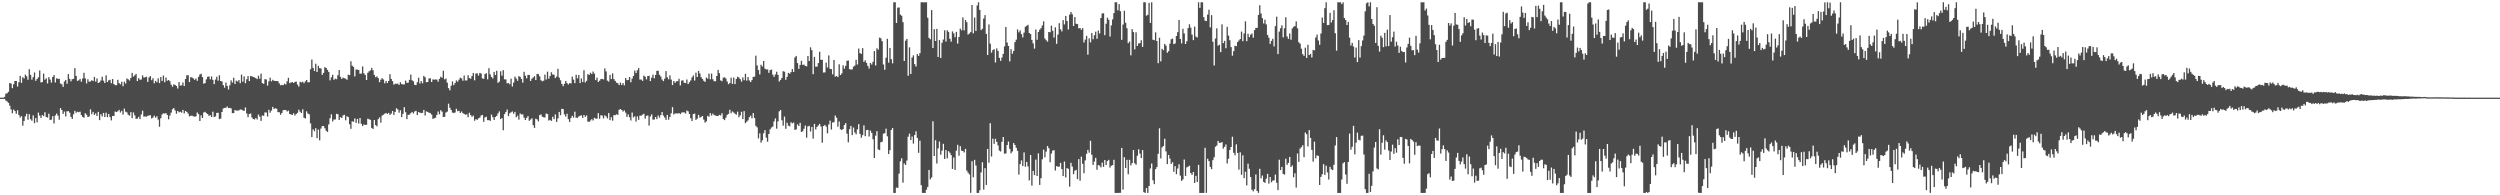 <?xml version="1.0" encoding="UTF-8"?>
<svg xmlns="http://www.w3.org/2000/svg" width="1920" height="150">
  <path d="M0 74.997h1v1.000H0zM1 74.997h1v1.000H1zM2 74.997h1v1.000H2zM3 74.376h1v1.518H3zM4 71.922h1v5.269H4zM5 71.622h1v6.334H5zM6 70.489h1v8.494H6zM7 63.758h1v17.390H7zM8 64.222h1v19.778H8zM9 67.674h1v19.317H9zM10 64.735h1v19.419H10zM11 62.202h1v23.074H11zM12 62.208h1v25.214H12zM13 66.476h1v18.193H13zM14 63.178h1v25.113H14zM15 58.284h1v32.036H15zM16 63.588h1v25.596H16zM17 59.314h1v37.193H17zM18 60.258h1v32.629H18zM19 57.279h1v32.043H19zM20 58.593h1v28.749H20zM21 61.246h1v30.694H21zM22 53.121h1v34.555H22zM23 57.519h1v34.033H23zM24 61.209h1v31.524H24zM25 59.244h1v29.391H25zM26 55.665h1v38.879H26zM27 62.055h1v28.600H27zM28 60.658h1v33.299H28zM29 59.323h1v27.141H29zM30 54.137h1v34.631H30zM31 63.343h1v27.214H31zM32 62.972h1v25.323H32zM33 56.545h1v32.635H33zM34 61.164h1v25.033H34zM35 60.128h1v29.768H35zM36 64.033h1v26.245H36zM37 59.224h1v28.099H37zM38 61.064h1v31.104H38zM39 63.418h1v28.460H39zM40 59.124h1v30.071H40zM41 57.635h1v37.172H41zM42 63.323h1v25.363H42zM43 60.139h1v27.077H43zM44 60.546h1v28.260H44zM45 60.536h1v31.415H45zM46 64.169h1v18.860H46zM47 64.734h1v19.745H47zM48 66.701h1v20.773H48zM49 62.552h1v23.092H49zM50 61.448h1v27.930H50zM51 64.339h1v21.146H51zM52 56.892h1v28.453H52zM53 60.543h1v25.984H53zM54 62.462h1v27.277H54zM55 60.801h1v30.522H55zM56 60.528h1v27.171H56zM57 52.350h1v32.761H57zM58 58.308h1v28.297H58zM59 62.089h1v23.747H59zM60 61.680h1v24.495H60zM61 60.600h1v25.154H61zM62 62.760h1v25.645H62zM63 60.281h1v29.528H63zM64 55.930h1v34.465H64zM65 60.135h1v26.817H65zM66 64.070h1v23.970H66zM67 60.870h1v28.969H67zM68 62.747h1v26.714H68zM69 62.532h1v21.455H69zM70 61.616h1v26.077H70zM71 62.234h1v23.681H71zM72 59.107h1v29.155H72zM73 62.664h1v24.400H73zM74 60.271h1v28.820H74zM75 63.760h1v22.137H75zM76 63.158h1v29.122H76zM77 61.773h1v25.945H77zM78 58.954h1v30.455H78zM79 61.933h1v24.776H79zM80 63.728h1v26.152H80zM81 57.844h1v28.698H81zM82 63.043h1v26.921H82zM83 61.694h1v25.841H83zM84 61.262h1v28.674H84zM85 63.956h1v28.531H85zM86 60.722h1v28.320H86zM87 64.588h1v24.520H87zM88 65.389h1v20.273H88zM89 65.416h1v20.637H89zM90 61.307h1v24.122H90zM91 63.850h1v20.552H91zM92 64.786h1v21.647H92zM93 62.765h1v22.339H93zM94 66.190h1v21.832H94zM95 62.765h1v20.626H95zM96 64.179h1v21.561H96zM97 60.257h1v26.115H97zM98 61.000h1v27.141H98zM99 61.852h1v26.994H99zM100 59.906h1v26.224H100zM101 55.958h1v34.838H101zM102 58.821h1v27.570H102zM103 57.832h1v30.818H103zM104 56.795h1v34.479H104zM105 62.267h1v28.794H105zM106 60.008h1v29.766H106zM107 61.244h1v30.236H107zM108 61.087h1v26.842H108zM109 57.912h1v27.104H109zM110 59.578h1v29.958H110zM111 59.328h1v30.078H111zM112 58.928h1v30.664H112zM113 62.849h1v26.104H113zM114 59.502h1v29.100H114zM115 58.423h1v30.097H115zM116 61.604h1v29.388H116zM117 60.077h1v30.178H117zM118 63.960h1v24.898H118zM119 62.096h1v28.262H119zM120 63.202h1v26.099H120zM121 60.178h1v31.688H121zM122 63.794h1v33.547H122zM123 59.168h1v31.646H123zM124 62.166h1v25.723H124zM125 58.009h1v29.019H125zM126 63.204h1v24.040H126zM127 59.545h1v27.355H127zM128 61.989h1v26.354H128zM129 61.463h1v30.192H129zM130 62.413h1v26.328H130zM131 65.062h1v21.404H131zM132 66.631h1v17.233H132zM133 64.754h1v18.216H133zM134 65.221h1v19.604H134zM135 65.981h1v21.389H135zM136 68.005h1v17.266H136zM137 63.014h1v23.250H137zM138 65.730h1v20.099H138zM139 65.515h1v20.991H139zM140 63.311h1v21.107H140zM141 66.120h1v20.987H141zM142 60.681h1v24.589H142zM143 57.780h1v28.189H143zM144 57.776h1v29.466H144zM145 63.020h1v26.340H145zM146 59.259h1v29.697H146zM147 59.544h1v29.284H147zM148 60.252h1v29.071H148zM149 61.312h1v28.289H149zM150 60.239h1v29.159H150zM151 62.054h1v24.336H151zM152 59.038h1v28.609H152zM153 57.207h1v35.698H153zM154 56.638h1v32.013H154zM155 59.183h1v31.418H155zM156 64.246h1v22.111H156zM157 63.803h1v22.039H157zM158 60.902h1v25.969H158zM159 58.980h1v28.598H159zM160 58.712h1v30.258H160zM161 60.903h1v27.515H161zM162 58.744h1v31.091H162zM163 61.360h1v24.423H163zM164 64.596h1v25.335H164zM165 61.105h1v28.281H165zM166 58.908h1v27.810H166zM167 61.934h1v24.650H167zM168 57.814h1v33.674H168zM169 62.214h1v28.864H169zM170 62.586h1v23.431H170zM171 65.388h1v17.928H171zM172 67.329h1v15.588H172zM173 63.375h1v19.439H173zM174 65.925h1v15.848H174zM175 68.705h1v14.322H175zM176 65.471h1v17.355H176zM177 61.725h1v21.592H177zM178 63.368h1v23.593H178zM179 59.724h1v27.042H179zM180 64.489h1v19.968H180zM181 61.948h1v23.051H181zM182 62.642h1v22.320H182zM183 61.466h1v23.299H183zM184 63.915h1v20.231H184zM185 57.284h1v26.881H185zM186 62.733h1v22.058H186zM187 58.654h1v26.522H187zM188 63.898h1v18.638H188zM189 60.877h1v26.342H189zM190 58.419h1v31.663H190zM191 62.276h1v25.266H191zM192 58.426h1v28.698H192zM193 58.622h1v31.593H193zM194 59.064h1v32.340H194zM195 59.475h1v32.330H195zM196 60.006h1v30.557H196zM197 60.783h1v30.986H197zM198 58.165h1v29.789H198zM199 60.468h1v29.138H199zM200 56.583h1v36.234H200zM201 63.867h1v24.835H201zM202 64.363h1v24.604H202zM203 60.763h1v25.577H203zM204 61.014h1v25.438H204zM205 65.733h1v23.751H205zM206 62.432h1v21.879H206zM207 59.657h1v26.884H207zM208 62.508h1v22.416H208zM209 61.279h1v20.839H209zM210 62.043h1v21.622H210zM211 62.223h1v20.935H211zM212 62.208h1v21.295H212zM213 62.416h1v23.718H213zM214 64.052h1v22.145H214zM215 65.500h1v22.679H215zM216 65.198h1v21.524H216zM217 65.419h1v19.268H217zM218 64.250h1v20.186H218zM219 64.863h1v19.623H219zM220 62.460h1v23.175H220zM221 59.768h1v25.227H221zM222 63.902h1v23.671H222zM223 63.315h1v24.520H223zM224 63.043h1v25.229H224zM225 63.721h1v23.253H225zM226 62.906h1v25.833H226zM227 62.652h1v24.962H227zM228 64.994h1v21.631H228zM229 66.499h1v17.794H229zM230 62.801h1v23.016H230zM231 63.262h1v23.538H231zM232 62.697h1v21.252H232zM233 63.890h1v26.506H233zM234 62.510h1v28.530H234zM235 61.387h1v24.097H235zM236 63.254h1v23.989H236zM237 63.105h1v24.698H237zM238 53.186h1v41.597H238zM239 45.731h1v59.516H239zM240 52.108h1v47.294H240zM241 54.550h1v46.285H241zM242 48.961h1v49.427H242zM243 55.314h1v50.785H243zM244 50.544h1v48.980H244zM245 52.350h1v55.428H245zM246 52.589h1v46.165H246zM247 57.518h1v39.366H247zM248 55.952h1v40.854H248zM249 51.534h1v46.987H249zM250 52.239h1v48.177H250zM251 53.659h1v47.686H251zM252 55.241h1v40.296H252zM253 61.719h1v29.099H253zM254 59.384h1v28.407H254zM255 57.472h1v35.817H255zM256 61.286h1v30.514H256zM257 60.440h1v31.334H257zM258 60.806h1v26.615H258zM259 57.741h1v30.031H259zM260 53.833h1v38.254H260zM261 59.084h1v30.902H261zM262 60.626h1v29.990H262zM263 59.596h1v29.010H263zM264 60.120h1v28.029H264zM265 60.367h1v32.054H265zM266 61.279h1v28.009H266zM267 57.364h1v32.597H267zM268 57.696h1v37.722H268zM269 47.040h1v51.896H269zM270 50.426h1v42.759H270zM271 51.377h1v42.121H271zM272 58.680h1v32.320H272zM273 53.350h1v41.017H273zM274 53.447h1v37.919H274zM275 53.772h1v41.108H275zM276 56.625h1v33.976H276zM277 56.536h1v38.531H277zM278 51.064h1v45.749H278zM279 56.302h1v39.286H279zM280 57.531h1v38.408H280zM281 61.459h1v34.393H281zM282 55.910h1v35.204H282zM283 54.798h1v36.845H283zM284 54.046h1v37.967H284zM285 52.109h1v46.143H285zM286 53.928h1v45.147H286zM287 57.477h1v34.715H287zM288 59.275h1v36.757H288zM289 58.681h1v38.350H289zM290 59.996h1v31.548H290zM291 63.136h1v27.040H291zM292 61.188h1v33.037H292zM293 60.045h1v28.748H293zM294 61.052h1v27.051H294zM295 64.022h1v23.337H295zM296 62.169h1v24.540H296zM297 63.815h1v23.691H297zM298 62.132h1v24.566H298zM299 56.937h1v31.300H299zM300 60.615h1v26.623H300zM301 62.329h1v22.899H301zM302 64.994h1v23.263H302zM303 64.241h1v21.716H303zM304 64.395h1v18.746H304zM305 64.138h1v19.954H305zM306 65.206h1v21.379H306zM307 63.165h1v21.509H307zM308 64.583h1v25.384H308zM309 64.808h1v22.580H309zM310 64.801h1v17.550H310zM311 61.889h1v24.317H311zM312 63.645h1v27.848H312zM313 63.482h1v24.775H313zM314 61.342h1v26.652H314zM315 57.315h1v29.616H315zM316 61.641h1v24.308H316zM317 62.442h1v24.772H317zM318 65.102h1v20.512H318zM319 65.345h1v19.729H319zM320 63.139h1v25.242H320zM321 59.668h1v26.357H321zM322 64.160h1v22.395H322zM323 62.250h1v24.611H323zM324 63.953h1v22.653H324zM325 58.303h1v26.150H325zM326 59.322h1v29.399H326zM327 63.127h1v22.424H327zM328 62.976h1v22.995H328zM329 60.217h1v26.360H329zM330 60.137h1v26.750H330zM331 62.957h1v25.048H331zM332 60.991h1v30.340H332zM333 61.188h1v29.572H333zM334 60.967h1v29.395H334zM335 61.128h1v27.109H335zM336 62.725h1v22.896H336zM337 60.579h1v27.155H337zM338 58.946h1v25.680H338zM339 59.698h1v26.056H339zM340 54.345h1v35.511H340zM341 60.975h1v28.772H341zM342 60.325h1v26.077H342zM343 63.433h1v22.337H343zM344 67.670h1v11.938H344zM345 69.388h1v13.372H345zM346 65.791h1v18.652H346zM347 62.493h1v23.930H347zM348 65.405h1v21.434H348zM349 63.794h1v22.556H349zM350 61.787h1v21.748H350zM351 62.749h1v22.633H351zM352 61.168h1v23.902H352zM353 59.667h1v27.119H353zM354 60.216h1v25.429H354zM355 61.988h1v24.970H355zM356 57.999h1v29.501H356zM357 61.859h1v26.237H357zM358 61.758h1v25.979H358zM359 57.815h1v32.186H359zM360 59.938h1v26.637H360zM361 60.462h1v27.887H361zM362 58.438h1v31.284H362zM363 56.056h1v32.731H363zM364 61.677h1v31.067H364zM365 56.524h1v34.976H365zM366 56.282h1v35.794H366zM367 58.073h1v32.870H367zM368 56.024h1v34.276H368zM369 56.467h1v32.245H369zM370 60.213h1v28.052H370zM371 60.532h1v33.007H371zM372 56.926h1v33.235H372zM373 56.270h1v33.377H373zM374 60.922h1v31.366H374zM375 52.382h1v39.870H375zM376 57.107h1v35.700H376zM377 59.160h1v28.872H377zM378 60.282h1v29.683H378zM379 55.211h1v36.902H379zM380 57.661h1v32.189H380zM381 54.334h1v34.650H381zM382 63.620h1v23.489H382zM383 62.693h1v22.855H383zM384 54.748h1v36.679H384zM385 58.100h1v32.564H385zM386 53.843h1v46.191H386zM387 60.908h1v26.760H387zM388 60.978h1v25.112H388zM389 63.986h1v20.153H389zM390 63.771h1v25.444H390zM391 64.712h1v22.324H391zM392 60.412h1v25.802H392zM393 66.434h1v19.155H393zM394 63.421h1v23.965H394zM395 58.835h1v27.076H395zM396 60.348h1v29.712H396zM397 62.033h1v26.799H397zM398 58.468h1v33.421H398zM399 59.055h1v28.067H399zM400 60.604h1v27.306H400zM401 63.453h1v24.393H401zM402 55.167h1v35.225H402zM403 58.140h1v34.090H403zM404 60.172h1v30.358H404zM405 57.476h1v31.661H405zM406 57.546h1v35.227H406zM407 62.145h1v29.713H407zM408 60.427h1v30.409H408zM409 59.515h1v36.623H409zM410 58.510h1v39.735H410zM411 61.516h1v29.668H411zM412 56.742h1v34.962H412zM413 56.957h1v36.265H413zM414 58.674h1v29.734H414zM415 61.655h1v26.201H415zM416 62.417h1v27.214H416zM417 61.959h1v28.086H417zM418 57.300h1v32.982H418zM419 61.061h1v26.156H419zM420 55.046h1v32.569H420zM421 60.485h1v32.090H421zM422 58.382h1v33.694H422zM423 55.521h1v37.336H423zM424 57.196h1v32.519H424zM425 57.405h1v34.065H425zM426 59.958h1v27.885H426zM427 58.754h1v34.895H427zM428 52.860h1v38.071H428zM429 59.616h1v26.356H429zM430 61.679h1v26.819H430zM431 64.427h1v19.130H431zM432 66.211h1v17.581H432zM433 64.403h1v23.447H433zM434 62.171h1v27.384H434zM435 63.853h1v23.502H435zM436 64.851h1v26.706H436zM437 63.775h1v29.856H437zM438 64.116h1v26.584H438zM439 58.897h1v30.050H439zM440 61.160h1v29.148H440zM441 63.870h1v21.894H441zM442 57.378h1v33.055H442zM443 60.218h1v30.241H443zM444 57.577h1v31.876H444zM445 63.797h1v25.080H445zM446 60.276h1v28.334H446zM447 63.023h1v27.544H447zM448 53.935h1v34.362H448zM449 63.331h1v26.411H449zM450 62.038h1v26.599H450zM451 56.896h1v36.449H451zM452 57.606h1v36.026H452zM453 55.843h1v36.725H453zM454 56.872h1v34.607H454zM455 54.924h1v37.605H455zM456 56.540h1v33.924H456zM457 61.481h1v29.628H457zM458 59.659h1v31.459H458zM459 62.914h1v23.975H459zM460 61.928h1v29.192H460zM461 60.719h1v27.794H461zM462 60.575h1v28.145H462zM463 61.047h1v29.877H463zM464 52.527h1v36.118H464zM465 54.841h1v34.562H465zM466 61.924h1v28.996H466zM467 62.685h1v24.167H467zM468 57.511h1v34.762H468zM469 60.751h1v29.262H469zM470 56.393h1v36.299H470zM471 60.756h1v27.663H471zM472 62.103h1v26.394H472zM473 63.506h1v24.233H473zM474 63.915h1v24.295H474zM475 65.319h1v19.014H475zM476 63.420h1v20.276H476zM477 65.291h1v19.191H477zM478 63.817h1v21.858H478zM479 65.515h1v19.297H479zM480 59.879h1v26.651H480zM481 61.578h1v28.206H481zM482 61.445h1v26.477H482zM483 59.118h1v30.956H483zM484 63.185h1v29.337H484zM485 60.292h1v26.140H485zM486 58.333h1v31.855H486zM487 54.167h1v35.168H487zM488 56.128h1v37.280H488zM489 53.952h1v35.419H489zM490 52.261h1v39.737H490zM491 61.124h1v27.715H491zM492 61.059h1v27.773H492zM493 62.126h1v25.956H493zM494 58.053h1v29.344H494zM495 58.947h1v32.159H495zM496 60.960h1v28.012H496zM497 58.440h1v30.187H497zM498 58.223h1v38.262H498zM499 62.253h1v27.193H499zM500 59.624h1v28.217H500zM501 57.351h1v34.562H501zM502 60.154h1v31.666H502zM503 57.564h1v32.275H503zM504 54.364h1v37.109H504zM505 54.374h1v34.309H505zM506 57.398h1v32.953H506zM507 58.711h1v29.725H507zM508 61.100h1v24.972H508zM509 62.327h1v26.431H509zM510 60.411h1v29.834H510zM511 54.615h1v37.492H511zM512 59.382h1v28.877H512zM513 60.948h1v31.007H513zM514 57.841h1v31.966H514zM515 61.129h1v25.851H515zM516 65.348h1v16.910H516zM517 62.190h1v25.696H517zM518 63.602h1v23.544H518zM519 62.468h1v24.625H519zM520 62.302h1v24.886H520zM521 60.533h1v26.293H521zM522 65.607h1v22.047H522zM523 61.900h1v24.598H523zM524 61.716h1v24.489H524zM525 63.539h1v22.779H525zM526 63.843h1v23.422H526zM527 61.006h1v23.883H527zM528 64.497h1v21.007H528zM529 63.130h1v24.459H529zM530 61.749h1v29.086H530zM531 59.411h1v33.576H531zM532 57.951h1v29.637H532zM533 61.839h1v25.383H533zM534 55.831h1v36.237H534zM535 59.145h1v31.972H535zM536 54.461h1v33.770H536zM537 56.397h1v33.992H537zM538 59.287h1v30.445H538zM539 60.597h1v28.459H539zM540 62.077h1v29.798H540zM541 62.885h1v31.288H541zM542 59.623h1v33.541H542zM543 60.415h1v28.583H543zM544 56.566h1v33.081H544zM545 60.929h1v25.939H545zM546 56.535h1v32.210H546zM547 60.858h1v26.406H547zM548 62.371h1v26.068H548zM549 62.401h1v26.325H549zM550 58.359h1v30.614H550zM551 53.693h1v35.419H551zM552 56.209h1v32.029H552zM553 61.742h1v26.927H553zM554 62.379h1v24.607H554zM555 59.643h1v31.797H555zM556 59.383h1v32.885H556zM557 60.329h1v30.047H557zM558 62.621h1v25.610H558zM559 64.690h1v22.756H559zM560 63.814h1v20.488H560zM561 59.644h1v27.348H561zM562 64.430h1v21.157H562zM563 59.524h1v26.909H563zM564 64.571h1v22.781H564zM565 60.600h1v27.463H565zM566 58.936h1v26.803H566zM567 59.554h1v30.473H567zM568 60.850h1v27.723H568zM569 62.705h1v23.180H569zM570 59.449h1v31.970H570zM571 61.616h1v23.717H571zM572 56.698h1v37.888H572zM573 61.911h1v31.557H573zM574 59.162h1v33.327H574zM575 61.811h1v28.223H575zM576 63.041h1v25.803H576zM577 61.490h1v29.405H577zM578 59.031h1v27.791H578zM579 58.863h1v31.808H579zM580 42.735h1v53.858H580zM581 50.291h1v47.546H581zM582 53.821h1v52.476H582zM583 57.128h1v45.251H583zM584 49.695h1v59.896H584zM585 51.045h1v56.704H585zM586 46.860h1v55.557H586zM587 52.679h1v47.245H587zM588 53.343h1v52.395H588zM589 53.286h1v55.576H589zM590 55.904h1v46.985H590zM591 53.822h1v45.546H591zM592 53.471h1v44.470H592zM593 57.303h1v39.946H593zM594 59.032h1v34.221H594zM595 57.204h1v33.734H595zM596 55.109h1v43.686H596zM597 57.479h1v35.745H597zM598 62.554h1v22.957H598zM599 61.384h1v23.129H599zM600 59.845h1v32.542H600zM601 54.656h1v41.858H601zM602 55.096h1v34.455H602zM603 61.303h1v37.631H603zM604 59.028h1v35.252H604zM605 55.937h1v40.506H605zM606 56.583h1v40.460H606zM607 55.419h1v38.505H607zM608 53.049h1v41.713H608zM609 55.301h1v38.823H609zM610 44.140h1v55.604H610zM611 42.972h1v56.421H611zM612 48.426h1v47.089H612zM613 52.910h1v43.854H613zM614 49.878h1v44.420H614zM615 46.711h1v54.612H615zM616 49.813h1v51.013H616zM617 49.597h1v49.289H617zM618 50.689h1v45.708H618zM619 50.935h1v54.787H619zM620 43.010h1v54.106H620zM621 46.835h1v49.791H621zM622 36.342h1v64.601H622zM623 38.542h1v58.938H623zM624 56.993h1v49.473H624zM625 43.698h1v51.442H625zM626 51.231h1v48.141H626zM627 51.138h1v46.286H627zM628 48.426h1v47.867H628zM629 39.720h1v55.444H629zM630 46.002h1v51.158H630zM631 45.861h1v63.736H631zM632 55.714h1v41.047H632zM633 55.598h1v40.361H633zM634 48.092h1v49.155H634zM635 51.795h1v50.622H635zM636 42.548h1v53.055H636zM637 52.841h1v39.776H637zM638 53.069h1v46.414H638zM639 57.065h1v36.967H639zM640 46.019h1v47.900H640zM641 58.896h1v29.808H641zM642 58.383h1v32.037H642zM643 59.224h1v38.045H643zM644 49.362h1v43.928H644zM645 57.673h1v41.579H645zM646 56.371h1v43.547H646zM647 50.197h1v48.889H647zM648 52.741h1v43.335H648zM649 50.581h1v43.978H649zM650 46.703h1v55.972H650zM651 46.438h1v62.892H651zM652 53.110h1v46.106H652zM653 53.438h1v43.275H653zM654 53.231h1v50.575H654zM655 51.126h1v46.841H655zM656 50.359h1v51.362H656zM657 45.919h1v57.263H657zM658 49.563h1v49.791H658zM659 37.287h1v58.040H659zM660 40.819h1v61.993H660zM661 41.387h1v64.375H661zM662 36.990h1v66.777H662zM663 47.568h1v48.692H663zM664 46.267h1v58.260H664zM665 48.265h1v51.694H665zM666 50.581h1v49.155H666zM667 52.627h1v52.225H667zM668 48.388h1v51.929H668zM669 49.573h1v52.519H669zM670 47.460h1v59.510H670zM671 39.205h1v82.128H671zM672 50.280h1v53.926H672zM673 37.133h1v63.636H673zM674 38.165h1v76.572H674zM675 28.856h1v86.469H675zM676 29.370h1v79.876H676zM677 31.624h1v77.235H677zM678 49.490h1v53.171H678zM679 53.614h1v48.707H679zM680 44.329h1v54.494H680zM681 29.821h1v74.895H681zM682 48.141h1v70.202H682zM683 36.807h1v78.525H683zM684 45.451h1v54.325H684zM685 48.614h1v49.704H685zM686 1.728h1v146.442H686zM687 1.741h1v146.430H687zM688 17.661h1v126.353H688zM689 5.886h1v138.458H689zM690 5.688h1v127.688H690zM691 11.205h1v112.629H691zM692 12.089h1v109.452H692zM693 17.066h1v123.213H693zM694 46.839h1v78.695H694zM695 31.269h1v95.407H695zM696 29.920h1v93.409H696zM697 58.176h1v46.848H697zM698 36.369h1v66.289H698zM699 56.837h1v50.705H699zM700 44.199h1v60.683H700zM701 42.483h1v67.811H701zM702 49.235h1v54.495H702zM703 51.105h1v49.740H703zM704 41.570h1v64.360H704zM705 42.940h1v74.414H705zM706 40.832h1v67.176H706zM707 1.741h1v140.468H707zM708 1.728h1v146.409H708zM709 1.771h1v146.396H709zM710 1.766h1v146.406H710zM711 1.726h1v143.930H711zM712 13.639h1v129.906H712zM713 29.092h1v101.399H713zM714 30.136h1v107.633H714zM715 7.743h1v128.530H715zM716 36.848h1v56.287H716zM717 22.368h1v97.434H717zM718 31.509h1v76.225H718zM719 22.176h1v103.346H719zM720 43.752h1v70.226H720zM721 30.757h1v77.949H721zM722 44.489h1v74.352H722zM723 32.800h1v82.899H723zM724 30.338h1v80.108H724zM725 23.306h1v98.740H725zM726 31.877h1v83.369H726zM727 23.228h1v98.366H727zM728 24.490h1v91.618H728zM729 29.820h1v87.420H729zM730 32.004h1v87.161H730zM731 24.109h1v105.635H731zM732 25.638h1v95.321H732zM733 28.556h1v101.955H733zM734 24.480h1v91.229H734zM735 33.466h1v77.747H735zM736 28.405h1v91.180H736zM737 21.980h1v90.306H737zM738 23.312h1v92.356H738zM739 13.387h1v102.609H739zM740 23.303h1v93.799H740zM741 15.382h1v98.941H741zM742 17.065h1v113.957H742zM743 26.532h1v106.056H743zM744 25.746h1v108.174H744zM745 24.690h1v123.447H745zM746 3.856h1v119.963H746zM747 25.576h1v110.564H747zM748 13.456h1v109.332H748zM749 23.737h1v103.367H749zM750 4.209h1v143.961H750zM751 1.726h1v146.425H751zM752 7.647h1v138.480H752zM753 23.153h1v109.234H753zM754 22.048h1v102.572H754zM755 14.249h1v131.378H755zM756 11.645h1v117.515H756zM757 26.077h1v115.967H757zM758 42.237h1v72.155H758zM759 18.733h1v106.226H759zM760 33.519h1v61.102H760zM761 40.462h1v79.737H761zM762 38.525h1v68.031H762zM763 37.801h1v72.674H763zM764 47.959h1v58.621H764zM765 37.178h1v71.786H765zM766 39.106h1v72.565H766zM767 44.430h1v71.255H767zM768 46.725h1v69.595H768zM769 44.209h1v64.726H769zM770 41.361h1v63.871H770zM771 35.646h1v82.380H771zM772 20.675h1v97.174H772zM773 32.659h1v78.715H773zM774 35.325h1v73.380H774zM775 47.178h1v67.160H775zM776 37.772h1v79.948H776zM777 41.258h1v75.064H777zM778 39.133h1v70.739H778zM779 32.334h1v79.039H779zM780 30.471h1v83.016H780zM781 22.572h1v93.297H781zM782 24.820h1v109.283H782zM783 23.402h1v102.631H783zM784 26.236h1v96.952H784zM785 28.715h1v98.843H785zM786 25.045h1v92.009H786zM787 20.521h1v107.550H787zM788 19.802h1v104.544H788zM789 19.047h1v108.748H789zM790 25.287h1v113.241H790zM791 26.175h1v92.865H791zM792 30.623h1v111.900H792zM793 33.340h1v97.879H793zM794 37.309h1v97.188H794zM795 22.676h1v99.877H795zM796 30.494h1v104.719H796zM797 24.557h1v93.254H797zM798 22.829h1v119.216H798zM799 21.643h1v115.236H799zM800 19.539h1v102.772H800zM801 16.388h1v98.577H801zM802 29.570h1v91.257H802zM803 30.939h1v85.497H803zM804 31.982h1v80.170H804zM805 24.575h1v89.253H805zM806 24.770h1v99.838H806zM807 19.723h1v98.168H807zM808 23.643h1v92.040H808zM809 28.804h1v86.565H809zM810 20.986h1v109.964H810zM811 33.654h1v93.918H811zM812 26.521h1v101.553H812zM813 17.832h1v110.178H813zM814 22.485h1v102.574H814zM815 24.121h1v105.731H815zM816 15.392h1v119.809H816zM817 18.725h1v105.331H817zM818 12.256h1v124.060H818zM819 16.106h1v112.950H819zM820 22.629h1v107.039H820zM821 11.196h1v132.104H821zM822 9.213h1v115.839H822zM823 10.932h1v117.033H823zM824 19.973h1v113.828H824zM825 13.111h1v118.025H825zM826 18.206h1v112.231H826zM827 18.498h1v119.080H827zM828 21.767h1v100.451H828zM829 21.504h1v117.318H829zM830 22.876h1v97.427H830zM831 21.596h1v104.219H831zM832 32.613h1v100.406H832zM833 30.408h1v92.771H833zM834 27.541h1v90.604H834zM835 41.961h1v73.116H835zM836 29.443h1v87.819H836zM837 32.508h1v75.630H837zM838 25.413h1v93.427H838zM839 30.163h1v96.511H839zM840 27.108h1v96.929H840zM841 24.320h1v96.896H841zM842 29.764h1v100.591H842zM843 23.452h1v103.323H843zM844 25.712h1v101.492H844zM845 13.842h1v114.716H845zM846 10.324h1v114.541H846zM847 10.165h1v118.034H847zM848 27.053h1v95.823H848zM849 18.222h1v108.532H849zM850 13.584h1v110.137H850zM851 15.176h1v107.576H851zM852 28.054h1v100.675H852zM853 19.527h1v107.763H853zM854 14.897h1v111.945H854zM855 10.019h1v112.699H855zM856 1.725h1v146.437H856zM857 1.729h1v146.443H857zM858 7.916h1v140.243H858zM859 3.199h1v144.940H859zM860 8.585h1v139.492H860zM861 30.548h1v83.082H861zM862 18.864h1v126.757H862zM863 8.261h1v112.473H863zM864 17.445h1v111.534H864zM865 21.710h1v101.011H865zM866 33.184h1v100.637H866zM867 31.969h1v90.743H867zM868 42.488h1v84.518H868zM869 22.351h1v102.876H869zM870 24.640h1v90.548H870zM871 37.933h1v87.522H871zM872 24.835h1v101.667H872zM873 35.263h1v84.356H873zM874 33.328h1v81.370H874zM875 33.200h1v84.797H875zM876 30.936h1v90.504H876zM877 36.011h1v79.255H877zM878 1.727h1v145.810H878zM879 1.730h1v146.434H879zM880 12.044h1v132.392H880zM881 11.365h1v136.798H881zM882 2.178h1v140.688H882zM883 17.598h1v111.799H883zM884 1.731h1v123.840H884zM885 30.510h1v107.919H885zM886 30.854h1v110.575H886zM887 24.834h1v105.058H887zM888 31.491h1v96.810H888zM889 48.549h1v69.546H889zM890 28.961h1v69.602H890zM891 47.176h1v74.529H891zM892 37.470h1v75.797H892zM893 38.528h1v73.591H893zM894 33.691h1v72.864H894zM895 35.078h1v81.194H895zM896 40.488h1v85.573H896zM897 39.339h1v79.644H897zM898 33.524h1v88.285H898zM899 30.159h1v95.745H899zM900 29.654h1v94.924H900zM901 33.913h1v98.026H901zM902 33.379h1v94.218H902zM903 27.628h1v106.179H903zM904 24.702h1v104.741H904zM905 15.297h1v110.915H905zM906 29.899h1v104.941H906zM907 33.339h1v105.585H907zM908 22.094h1v115.691H908zM909 25.627h1v96.910H909zM910 33.776h1v101.354H910zM911 31.649h1v96.876H911zM912 21.600h1v106.421H912zM913 18.636h1v108.583H913zM914 21.204h1v111.698H914zM915 26.580h1v107.787H915zM916 30.819h1v101.258H916zM917 20.411h1v120.072H917zM918 28.085h1v106.970H918zM919 28.758h1v111.036H919zM920 1.727h1v124.909H920zM921 6.057h1v142.114H921zM922 1.753h1v146.421H922zM923 1.784h1v146.375H923zM924 13.178h1v134.995H924zM925 15.859h1v97.641H925zM926 16.201h1v131.944H926zM927 11.206h1v110.713H927zM928 7.480h1v116.267H928zM929 21.060h1v107.121H929zM930 11.630h1v118.240H930zM931 32.029h1v91.028H931zM932 50.274h1v70.500H932zM933 29.610h1v83.095H933zM934 21.738h1v90.055H934zM935 35.048h1v73.195H935zM936 34.338h1v75.381H936zM937 40.056h1v69.591H937zM938 18.680h1v90.411H938zM939 33.136h1v80.986H939zM940 31.403h1v81.317H940zM941 37.003h1v73.950H941zM942 20.594h1v104.946H942zM943 27.323h1v94.643H943zM944 30.868h1v84.312H944zM945 36.205h1v76.697H945zM946 42.766h1v62.235H946zM947 39.264h1v78.068H947zM948 35.133h1v84.176H948zM949 35.506h1v75.343H949zM950 32.314h1v85.145H950zM951 31.061h1v99.224H951zM952 30.028h1v86.975H952zM953 24.251h1v110.002H953zM954 31.652h1v87.640H954zM955 25.721h1v111.068H955zM956 16.389h1v115.484H956zM957 31.640h1v110.731H957zM958 25.838h1v99.841H958zM959 28.532h1v101.100H959zM960 26.632h1v109.325H960zM961 25.761h1v119.942H961zM962 28.924h1v118.004H962zM963 23.124h1v122.159H963zM964 21.405h1v112.601H964zM965 21.397h1v125.302H965zM966 11.494h1v136.612H966zM967 3.990h1v125.673H967zM968 10.358h1v126.663H968zM969 13.935h1v120.857H969zM970 18.040h1v121.616H970zM971 15.178h1v125.256H971zM972 18.745h1v118.522H972zM973 26.854h1v106.665H973zM974 28.944h1v112.042H974zM975 33.666h1v102.255H975zM976 31.391h1v108.565H976zM977 29.799h1v108.979H977zM978 35.649h1v102.787H978zM979 20.092h1v114.024H979zM980 12.777h1v127.585H980zM981 41.513h1v104.440H981zM982 24.287h1v98.391H982zM983 21.713h1v108.874H983zM984 19.454h1v108.698H984zM985 28.729h1v104.799H985zM986 21.718h1v112.383H986zM987 13.202h1v108.684H987zM988 27.998h1v98.595H988zM989 29.865h1v95.198H989zM990 25.725h1v94.779H990zM991 30.503h1v97.688H991zM992 21.800h1v105.269H992zM993 20.586h1v115.566H993zM994 20.084h1v112.983H994zM995 16.422h1v127.643H995zM996 21.735h1v96.193H996zM997 32.466h1v91.833H997zM998 33.552h1v80.557H998zM999 37.392h1v75.597H999zM1000 41.596h1v69.978H1000zM1001 42.953h1v77.784H1001zM1002 36.626h1v65.157H1002zM1003 44.489h1v58.558H1003zM1004 34.424h1v78.060H1004zM1005 42.272h1v57.673H1005zM1006 41.386h1v64.560H1006zM1007 44.124h1v70.997H1007zM1008 38.339h1v85.830H1008zM1009 38.632h1v70.193H1009zM1010 28.846h1v92.732H1010zM1011 26.583h1v92.730H1011zM1012 31.077h1v88.674H1012zM1013 34.408h1v107.680H1013zM1014 25.698h1v110.141H1014zM1015 13.463h1v120.376H1015zM1016 17.614h1v108.513H1016zM1017 6.265h1v128.067H1017zM1018 1.738h1v125.505H1018zM1019 19.287h1v113.167H1019zM1020 19.141h1v118.724H1020zM1021 9.815h1v118.349H1021zM1022 17.327h1v112.720H1022zM1023 15.344h1v115.276H1023zM1024 7.905h1v118.662H1024zM1025 25.507h1v86.215H1025zM1026 38.922h1v66.414H1026zM1027 1.725h1v146.440H1027zM1028 1.770h1v146.402H1028zM1029 1.728h1v146.434H1029zM1030 3.173h1v134.710H1030zM1031 1.771h1v123.619H1031zM1032 13.818h1v110.689H1032zM1033 15.346h1v118.670H1033zM1034 19.193h1v121.973H1034zM1035 16.782h1v107.582H1035zM1036 28.942h1v73.678H1036zM1037 34.954h1v80.019H1037zM1038 32.950h1v79.789H1038zM1039 35.747h1v60.930H1039zM1040 44.159h1v74.384H1040zM1041 36.534h1v73.028H1041zM1042 47.644h1v54.202H1042zM1043 30.840h1v76.531H1043zM1044 44.159h1v63.690H1044zM1045 35.447h1v68.860H1045zM1046 31.077h1v73.052H1046zM1047 27.357h1v91.299H1047zM1048 8.681h1v136.571H1048zM1049 2.503h1v145.666H1049zM1050 1.725h1v146.424H1050zM1051 4.921h1v128.581H1051zM1052 1.750h1v145.636H1052zM1053 14.589h1v128.105H1053zM1054 18.443h1v113.194H1054zM1055 19.747h1v93.606H1055zM1056 32.998h1v76.007H1056zM1057 5.505h1v123.881H1057zM1058 35.205h1v94.885H1058zM1059 39.607h1v59.687H1059zM1060 27.402h1v91.315H1060zM1061 28.966h1v80.659H1061zM1062 36.174h1v67.694H1062zM1063 25.245h1v89.700H1063zM1064 35.563h1v72.268H1064zM1065 22.769h1v86.398H1065zM1066 35.400h1v80.251H1066zM1067 11.579h1v111.283H1067zM1068 31.990h1v84.372H1068zM1069 28.579h1v82.504H1069zM1070 24.294h1v93.805H1070zM1071 35.739h1v78.094H1071zM1072 32.040h1v85.216H1072zM1073 34.900h1v72.113H1073zM1074 40.610h1v70.780H1074zM1075 35.880h1v69.310H1075zM1076 39.166h1v66.098H1076zM1077 40.027h1v81.238H1077zM1078 39.919h1v85.829H1078zM1079 47.978h1v58.650H1079zM1080 36.476h1v70.686H1080zM1081 33.674h1v78.424H1081zM1082 28.954h1v96.548H1082zM1083 35.153h1v71.566H1083zM1084 38.627h1v68.943H1084zM1085 38.504h1v70.240H1085zM1086 42.338h1v76.550H1086zM1087 27.477h1v81.719H1087zM1088 38.077h1v74.084H1088zM1089 40.388h1v71.325H1089zM1090 33.351h1v78.532H1090zM1091 1.726h1v146.435H1091zM1092 1.770h1v146.396H1092zM1093 1.754h1v146.417H1093zM1094 8.012h1v140.126H1094zM1095 6.535h1v138.362H1095zM1096 11.897h1v121.890H1096zM1097 19.031h1v113.982H1097zM1098 30.213h1v106.000H1098zM1099 19.257h1v99.033H1099zM1100 23.002h1v92.841H1100zM1101 26.989h1v94.305H1101zM1102 33.975h1v71.956H1102zM1103 38.463h1v69.439H1103zM1104 47.635h1v60.441H1104zM1105 34.358h1v64.370H1105zM1106 45.798h1v72.152H1106zM1107 44.520h1v69.990H1107zM1108 44.464h1v67.148H1108zM1109 44.467h1v70.013H1109zM1110 32.102h1v91.549H1110zM1111 30.594h1v84.893H1111zM1112 17.682h1v99.488H1112zM1113 19.620h1v118.359H1113zM1114 17.955h1v117.609H1114zM1115 34.900h1v104.085H1115zM1116 19.705h1v118.977H1116zM1117 9.909h1v119.762H1117zM1118 18.813h1v102.101H1118zM1119 18.980h1v98.424H1119zM1120 22.326h1v101.239H1120zM1121 32.145h1v94.062H1121zM1122 27.196h1v96.922H1122zM1123 25.530h1v95.425H1123zM1124 13.208h1v112.865H1124zM1125 19.635h1v109.861H1125zM1126 14.557h1v103.944H1126zM1127 17.688h1v116.125H1127zM1128 17.013h1v103.184H1128zM1129 20.147h1v105.958H1129zM1130 15.003h1v120.375H1130zM1131 15.112h1v114.303H1131zM1132 22.801h1v117.412H1132zM1133 30.877h1v104.084H1133zM1134 21.950h1v116.999H1134zM1135 21.631h1v117.078H1135zM1136 27.340h1v101.953H1136zM1137 30.341h1v98.406H1137zM1138 24.985h1v105.779H1138zM1139 26.997h1v107.259H1139zM1140 33.034h1v93.734H1140zM1141 27.186h1v99.098H1141zM1142 27.344h1v84.539H1142zM1143 32.912h1v81.676H1143zM1144 35.452h1v73.365H1144zM1145 32.998h1v71.005H1145zM1146 25.867h1v80.119H1146zM1147 41.859h1v78.028H1147zM1148 33.913h1v92.948H1148zM1149 43.055h1v69.387H1149zM1150 32.221h1v97.315H1150zM1151 43.425h1v74.028H1151zM1152 32.680h1v81.585H1152zM1153 26.357h1v95.721H1153zM1154 9.073h1v107.751H1154zM1155 20.082h1v97.758H1155zM1156 10.318h1v103.169H1156zM1157 9.776h1v127.537H1157zM1158 21.299h1v96.706H1158zM1159 15.448h1v112.405H1159zM1160 18.096h1v110.245H1160zM1161 16.968h1v104.856H1161zM1162 27.798h1v105.727H1162zM1163 22.198h1v96.467H1163zM1164 21.825h1v95.009H1164zM1165 26.318h1v90.044H1165zM1166 29.398h1v82.226H1166zM1167 12.883h1v106.672H1167zM1168 4.896h1v117.677H1168zM1169 9.689h1v122.093H1169zM1170 13.727h1v106.663H1170zM1171 9.908h1v110.757H1171zM1172 19.903h1v101.537H1172zM1173 17.165h1v105.307H1173zM1174 23.132h1v99.638H1174zM1175 21.287h1v110.668H1175zM1176 12.974h1v122.054H1176zM1177 13.291h1v107.858H1177zM1178 21.937h1v103.045H1178zM1179 4.529h1v125.172H1179zM1180 13.086h1v112.197H1180zM1181 4.313h1v123.834H1181zM1182 6.735h1v116.936H1182zM1183 16.306h1v106.404H1183zM1184 8.631h1v114.015H1184zM1185 3.740h1v125.501H1185zM1186 11.987h1v114.200H1186zM1187 13.503h1v113.133H1187zM1188 14.862h1v123.446H1188zM1189 18.111h1v113.038H1189zM1190 19.985h1v118.029H1190zM1191 16.185h1v112.503H1191zM1192 23.673h1v117.239H1192zM1193 20.681h1v109.071H1193zM1194 21.770h1v111.537H1194zM1195 25.532h1v116.726H1195zM1196 14.987h1v125.787H1196zM1197 19.021h1v117.723H1197zM1198 1.729h1v146.443H1198zM1199 1.726h1v146.444H1199zM1200 12.677h1v135.495H1200zM1201 9.123h1v132.408H1201zM1202 9.167h1v125.987H1202zM1203 28.833h1v105.318H1203zM1204 19.246h1v99.740H1204zM1205 10.564h1v124.205H1205zM1206 31.239h1v104.660H1206zM1207 25.970h1v87.894H1207zM1208 20.402h1v92.338H1208zM1209 44.076h1v75.289H1209zM1210 40.591h1v60.493H1210zM1211 36.487h1v72.936H1211zM1212 39.545h1v67.530H1212zM1213 36.797h1v65.187H1213zM1214 38.379h1v68.926H1214zM1215 41.204h1v65.225H1215zM1216 45.789h1v54.460H1216zM1217 40.967h1v69.979H1217zM1218 42.237h1v64.587H1218zM1219 2.704h1v145.467H1219zM1220 1.725h1v146.439H1220zM1221 1.726h1v146.440H1221zM1222 13.583h1v125.238H1222zM1223 18.821h1v115.895H1223zM1224 29.250h1v106.884H1224zM1225 18.019h1v105.843H1225zM1226 26.613h1v117.031H1226zM1227 14.950h1v123.611H1227zM1228 24.485h1v89.896H1228zM1229 29.183h1v94.576H1229zM1230 33.472h1v98.295H1230zM1231 27.587h1v86.845H1231zM1232 27.639h1v91.889H1232zM1233 16.008h1v105.793H1233zM1234 7.634h1v102.971H1234zM1235 7.287h1v121.553H1235zM1236 30.702h1v101.017H1236zM1237 26.525h1v99.087H1237zM1238 28.818h1v95.858H1238zM1239 29.063h1v92.486H1239zM1240 25.391h1v92.577H1240zM1241 43.524h1v92.527H1241zM1242 32.667h1v89.908H1242zM1243 38.135h1v91.245H1243zM1244 28.738h1v94.988H1244zM1245 28.468h1v100.584H1245zM1246 25.574h1v106.812H1246zM1247 31.780h1v111.317H1247zM1248 19.721h1v109.021H1248zM1249 16.925h1v103.015H1249zM1250 15.614h1v103.086H1250zM1251 30.097h1v89.431H1251zM1252 23.310h1v102.025H1252zM1253 21.406h1v97.380H1253zM1254 22.343h1v91.968H1254zM1255 32.322h1v87.296H1255zM1256 30.352h1v87.623H1256zM1257 34.561h1v83.621H1257zM1258 25.100h1v94.399H1258zM1259 28.692h1v83.232H1259zM1260 27.118h1v97.080H1260zM1261 31.161h1v93.815H1261zM1262 1.746h1v146.424H1262zM1263 1.736h1v146.420H1263zM1264 7.525h1v139.894H1264zM1265 6.633h1v141.515H1265zM1266 2.669h1v144.744H1266zM1267 16.929h1v124.326H1267zM1268 8.160h1v112.470H1268zM1269 20.852h1v97.763H1269zM1270 39.833h1v88.575H1270zM1271 16.751h1v117.898H1271zM1272 33.171h1v92.711H1272zM1273 47.452h1v63.402H1273zM1274 37.769h1v74.341H1274zM1275 47.047h1v65.610H1275zM1276 42.970h1v61.995H1276zM1277 40.642h1v79.845H1277zM1278 52.021h1v57.337H1278zM1279 39.702h1v69.662H1279zM1280 45.253h1v74.240H1280zM1281 34.920h1v73.048H1281zM1282 35.919h1v71.716H1282zM1283 29.467h1v98.940H1283zM1284 23.530h1v102.683H1284zM1285 14.544h1v110.733H1285zM1286 23.450h1v104.934H1286zM1287 36.681h1v89.591H1287zM1288 24.582h1v86.071H1288zM1289 12.965h1v107.987H1289zM1290 32.411h1v93.798H1290zM1291 35.172h1v82.299H1291zM1292 34.555h1v88.157H1292zM1293 24.830h1v107.411H1293zM1294 48.166h1v75.303H1294zM1295 39.811h1v85.925H1295zM1296 32.902h1v92.891H1296zM1297 33.863h1v70.694H1297zM1298 34.057h1v84.766H1298zM1299 36.509h1v59.691H1299zM1300 46.422h1v57.746H1300zM1301 39.783h1v69.533H1301zM1302 22.546h1v95.808H1302zM1303 41.233h1v57.238H1303zM1304 1.727h1v146.241H1304zM1305 1.761h1v146.405H1305zM1306 1.751h1v146.422H1306zM1307 1.722h1v141.165H1307zM1308 17.067h1v120.625H1308zM1309 24.779h1v97.377H1309zM1310 22.329h1v106.772H1310zM1311 19.021h1v125.414H1311zM1312 30.048h1v91.488H1312zM1313 34.763h1v98.273H1313zM1314 33.076h1v94.865H1314zM1315 27.160h1v82.531H1315zM1316 40.942h1v73.707H1316zM1317 46.039h1v68.173H1317zM1318 21.514h1v77.605H1318zM1319 47.229h1v51.401H1319zM1320 38.291h1v65.631H1320zM1321 41.262h1v64.071H1321zM1322 48.740h1v60.823H1322zM1323 41.095h1v64.257H1323zM1324 43.883h1v64.329H1324zM1325 38.541h1v61.511H1325zM1326 35.528h1v68.011H1326zM1327 29.846h1v70.951H1327zM1328 39.858h1v65.830H1328zM1329 48.769h1v57.936H1329zM1330 23.254h1v83.456H1330zM1331 25.746h1v75.959H1331zM1332 44.319h1v60.817H1332zM1333 31.570h1v68.890H1333zM1334 27.260h1v83.078H1334zM1335 34.222h1v70.998H1335zM1336 31.408h1v87.385H1336zM1337 18.942h1v97.988H1337zM1338 24.864h1v93.013H1338zM1339 16.865h1v107.009H1339zM1340 19.013h1v96.837H1340zM1341 31.387h1v82.366H1341zM1342 23.050h1v94.691H1342zM1343 37.504h1v82.771H1343zM1344 22.143h1v91.109H1344zM1345 23.285h1v110.974H1345zM1346 17.942h1v97.831H1346zM1347 39.204h1v97.316H1347zM1348 21.173h1v107.082H1348zM1349 28.840h1v92.776H1349zM1350 34.603h1v86.264H1350zM1351 33.034h1v90.723H1351zM1352 38.464h1v78.075H1352zM1353 36.739h1v77.909H1353zM1354 37.960h1v79.485H1354zM1355 37.520h1v68.705H1355zM1356 34.252h1v79.833H1356zM1357 26.253h1v89.139H1357zM1358 32.484h1v83.837H1358zM1359 35.843h1v74.873H1359zM1360 25.730h1v83.691H1360zM1361 46.429h1v65.761H1361zM1362 40.320h1v75.971H1362zM1363 29.669h1v78.279H1363zM1364 36.522h1v72.947H1364zM1365 34.823h1v83.653H1365zM1366 26.256h1v88.900H1366zM1367 43.449h1v79.598H1367zM1368 38.906h1v73.076H1368zM1369 15.575h1v118.865H1369zM1370 42.292h1v78.632H1370zM1371 31.078h1v81.233H1371zM1372 18.567h1v95.575H1372zM1373 20.608h1v91.305H1373zM1374 5.646h1v107.189H1374zM1375 20.230h1v96.187H1375zM1376 6.042h1v114.962H1376zM1377 11.311h1v105.367H1377zM1378 4.636h1v123.427H1378zM1379 26.116h1v91.500H1379zM1380 31.900h1v88.845H1380zM1381 28.857h1v94.109H1381zM1382 28.035h1v96.493H1382zM1383 29.133h1v87.762H1383zM1384 20.366h1v107.149H1384zM1385 14.814h1v101.718H1385zM1386 18.242h1v108.809H1386zM1387 28.366h1v93.809H1387zM1388 19.886h1v102.405H1388zM1389 22.846h1v93.332H1389zM1390 18.001h1v103.582H1390zM1391 17.240h1v102.838H1391zM1392 10.743h1v101.079H1392zM1393 16.542h1v103.580H1393zM1394 16.591h1v109.416H1394zM1395 14.442h1v102.103H1395zM1396 8.528h1v111.000H1396zM1397 18.508h1v110.313H1397zM1398 9.104h1v117.307H1398zM1399 15.676h1v109.606H1399zM1400 8.840h1v119.807H1400zM1401 1.846h1v121.174H1401zM1402 11.578h1v113.815H1402zM1403 1.728h1v127.439H1403zM1404 6.338h1v116.842H1404zM1405 2.017h1v124.826H1405zM1406 12.074h1v117.764H1406zM1407 10.399h1v111.937H1407zM1408 8.031h1v119.012H1408zM1409 10.275h1v122.713H1409zM1410 25.848h1v100.984H1410zM1411 18.120h1v102.326H1411zM1412 13.472h1v104.021H1412zM1413 1.729h1v119.361H1413zM1414 28.116h1v88.117H1414zM1415 25.743h1v90.832H1415zM1416 34.464h1v77.111H1416zM1417 33.870h1v79.478H1417zM1418 36.391h1v80.610H1418zM1419 38.224h1v69.616H1419zM1420 31.377h1v84.979H1420zM1421 19.343h1v95.285H1421zM1422 30.732h1v88.202H1422zM1423 29.642h1v81.485H1423zM1424 40.872h1v69.245H1424zM1425 29.254h1v88.251H1425zM1426 42.950h1v73.302H1426zM1427 45.596h1v59.235H1427zM1428 27.164h1v77.858H1428zM1429 36.184h1v67.588H1429zM1430 37.893h1v72.100H1430zM1431 44.581h1v82.347H1431zM1432 39.165h1v79.194H1432zM1433 45.967h1v77.691H1433zM1434 36.779h1v85.043H1434zM1435 27.558h1v86.810H1435zM1436 34.105h1v85.316H1436zM1437 35.351h1v79.187H1437zM1438 32.498h1v86.297H1438zM1439 27.337h1v87.687H1439zM1440 39.482h1v74.363H1440zM1441 22.749h1v99.240H1441zM1442 44.863h1v83.982H1442zM1443 40.156h1v83.474H1443zM1444 45.016h1v74.036H1444zM1445 31.563h1v87.874H1445zM1446 29.020h1v90.818H1446zM1447 33.766h1v85.348H1447zM1448 28.499h1v87.982H1448zM1449 23.541h1v92.099H1449zM1450 24.904h1v86.369H1450zM1451 27.646h1v100.724H1451zM1452 26.019h1v105.235H1452zM1453 35.384h1v105.185H1453zM1454 36.615h1v78.584H1454zM1455 30.099h1v96.070H1455zM1456 25.851h1v88.415H1456zM1457 15.117h1v115.132H1457zM1458 31.762h1v78.115H1458zM1459 31.350h1v80.796H1459zM1460 32.716h1v88.221H1460zM1461 25.943h1v91.083H1461zM1462 31.408h1v86.607H1462zM1463 35.400h1v78.817H1463zM1464 26.115h1v82.483H1464zM1465 44.859h1v65.336H1465zM1466 41.656h1v74.031H1466zM1467 29.768h1v84.078H1467zM1468 33.915h1v82.165H1468zM1469 22.341h1v105.971H1469zM1470 7.126h1v121.963H1470zM1471 7.356h1v111.384H1471zM1472 1.784h1v120.457H1472zM1473 22.396h1v107.193H1473zM1474 20.270h1v106.140H1474zM1475 22.504h1v108.087H1475zM1476 20.419h1v107.718H1476zM1477 20.539h1v115.132H1477zM1478 13.958h1v121.640H1478zM1479 19.746h1v126.281H1479zM1480 14.745h1v113.960H1480zM1481 17.325h1v113.263H1481zM1482 15.270h1v132.866H1482zM1483 12.587h1v114.788H1483zM1484 15.722h1v118.747H1484zM1485 9.298h1v134.382H1485zM1486 16.313h1v113.175H1486zM1487 11.561h1v118.177H1487zM1488 12.426h1v119.141H1488zM1489 10.134h1v118.857H1489zM1490 8.156h1v122.266H1490zM1491 9.820h1v128.071H1491zM1492 1.729h1v122.323H1492zM1493 7.492h1v135.549H1493zM1494 5.216h1v139.726H1494zM1495 7.944h1v134.908H1495zM1496 3.250h1v133.803H1496zM1497 16.844h1v115.561H1497zM1498 16.175h1v119.817H1498zM1499 15.223h1v117.191H1499zM1500 13.828h1v119.377H1500zM1501 6.318h1v119.357H1501zM1502 1.727h1v125.957H1502zM1503 15.186h1v105.001H1503zM1504 27.951h1v93.528H1504zM1505 23.276h1v95.195H1505zM1506 39.855h1v81.513H1506zM1507 25.209h1v103.898H1507zM1508 37.536h1v91.213H1508zM1509 31.202h1v96.878H1509zM1510 20.573h1v113.562H1510zM1511 20.507h1v109.632H1511zM1512 23.259h1v105.199H1512zM1513 22.031h1v121.961H1513zM1514 21.399h1v111.765H1514zM1515 16.588h1v114.659H1515zM1516 20.685h1v110.998H1516zM1517 6.683h1v124.722H1517zM1518 18.892h1v113.201H1518zM1519 16.877h1v115.371H1519zM1520 18.590h1v108.145H1520zM1521 25.026h1v103.934H1521zM1522 18.404h1v113.928H1522zM1523 9.501h1v113.566H1523zM1524 13.155h1v124.993H1524zM1525 25.361h1v115.531H1525zM1526 19.061h1v120.552H1526zM1527 27.728h1v97.217H1527zM1528 23.668h1v113.327H1528zM1529 19.013h1v121.676H1529zM1530 14.448h1v120.278H1530zM1531 27.369h1v109.891H1531zM1532 20.325h1v116.081H1532zM1533 21.903h1v114.759H1533zM1534 17.417h1v124.479H1534zM1535 22.937h1v111.002H1535zM1536 26.022h1v102.241H1536zM1537 22.991h1v110.697H1537zM1538 29.886h1v94.406H1538zM1539 32.932h1v89.982H1539zM1540 35.774h1v88.125H1540zM1541 26.405h1v91.597H1541zM1542 31.612h1v94.624H1542zM1543 27.190h1v85.283H1543zM1544 27.595h1v84.098H1544zM1545 19.471h1v96.942H1545zM1546 26.102h1v77.398H1546zM1547 27.920h1v78.557H1547zM1548 34.898h1v68.690H1548zM1549 43.097h1v76.599H1549zM1550 30.994h1v83.085H1550zM1551 40.594h1v69.044H1551zM1552 33.916h1v95.121H1552zM1553 37.414h1v78.848H1553zM1554 32.699h1v88.970H1554zM1555 35.649h1v85.657H1555zM1556 42.566h1v63.964H1556zM1557 40.717h1v65.110H1557zM1558 42.041h1v63.363H1558zM1559 32.580h1v74.968H1559zM1560 37.323h1v65.935H1560zM1561 27.901h1v81.373H1561zM1562 47.618h1v55.841H1562zM1563 52.032h1v52.565H1563zM1564 46.320h1v55.329H1564zM1565 45.672h1v63.045H1565zM1566 43.538h1v66.519H1566zM1567 26.486h1v76.229H1567zM1568 23.013h1v90.340H1568zM1569 26.856h1v88.226H1569zM1570 35.330h1v80.258H1570zM1571 36.327h1v83.064H1571zM1572 38.321h1v81.589H1572zM1573 38.191h1v79.982H1573zM1574 41.180h1v79.858H1574zM1575 43.207h1v71.572H1575zM1576 48.528h1v69.946H1576zM1577 38.869h1v82.162H1577zM1578 42.569h1v71.887H1578zM1579 44.293h1v71.911H1579zM1580 36.111h1v81.766H1580zM1581 43.590h1v64.182H1581zM1582 42.873h1v61.499H1582zM1583 44.070h1v57.463H1583zM1584 40.807h1v66.497H1584zM1585 45.591h1v58.877H1585zM1586 39.576h1v63.572H1586zM1587 53.032h1v54.158H1587zM1588 42.686h1v59.000H1588zM1589 49.065h1v57.726H1589zM1590 44.211h1v65.688H1590zM1591 48.681h1v59.244H1591zM1592 48.614h1v58.985H1592zM1593 45.160h1v59.391H1593zM1594 51.228h1v52.755H1594zM1595 46.192h1v60.383H1595zM1596 41.049h1v56.696H1596zM1597 42.620h1v56.072H1597zM1598 40.382h1v59.750H1598zM1599 36.040h1v75.176H1599zM1600 46.187h1v54.058H1600zM1601 36.375h1v69.982H1601zM1602 40.331h1v70.365H1602zM1603 37.281h1v70.656H1603zM1604 35.456h1v73.530H1604zM1605 35.397h1v77.180H1605zM1606 42.921h1v60.952H1606zM1607 36.056h1v70.953H1607zM1608 39.936h1v63.993H1608zM1609 40.029h1v67.999H1609zM1610 36.328h1v71.777H1610zM1611 42.249h1v66.989H1611zM1612 44.058h1v59.242H1612zM1613 46.321h1v57.323H1613zM1614 46.773h1v55.631H1614zM1615 42.344h1v59.239H1615zM1616 43.866h1v56.762H1616zM1617 46.920h1v54.706H1617zM1618 44.853h1v57.030H1618zM1619 43.052h1v61.055H1619zM1620 45.698h1v57.497H1620zM1621 40.937h1v61.003H1621zM1622 41.009h1v62.236H1622zM1623 43.269h1v59.288H1623zM1624 46.201h1v54.366H1624zM1625 45.039h1v57.993H1625zM1626 47.026h1v57.541H1626zM1627 49.502h1v52.376H1627zM1628 48.154h1v57.610H1628zM1629 47.622h1v57.592H1629zM1630 50.700h1v57.782H1630zM1631 54.128h1v48.182H1631zM1632 54.493h1v47.050H1632zM1633 51.124h1v51.227H1633zM1634 50.168h1v55.369H1634zM1635 53.950h1v49.035H1635zM1636 53.465h1v48.834H1636zM1637 52.683h1v56.044H1637zM1638 48.626h1v57.937H1638zM1639 54.626h1v43.252H1639zM1640 57.329h1v42.766H1640zM1641 60.571h1v36.848H1641zM1642 58.342h1v33.423H1642zM1643 56.696h1v36.083H1643zM1644 56.994h1v29.516H1644zM1645 65.755h1v22.594H1645zM1646 65.149h1v22.286H1646zM1647 61.130h1v24.311H1647zM1648 65.849h1v18.718H1648zM1649 60.788h1v31.531H1649zM1650 60.568h1v28.641H1650zM1651 56.721h1v31.645H1651zM1652 59.441h1v30.569H1652zM1653 56.224h1v33.437H1653zM1654 58.969h1v28.607H1654zM1655 58.541h1v27.834H1655zM1656 60.605h1v26.859H1656zM1657 57.113h1v32.188H1657zM1658 59.020h1v27.174H1658zM1659 60.754h1v27.869H1659zM1660 57.123h1v34.228H1660zM1661 56.807h1v32.571H1661zM1662 57.978h1v30.570H1662zM1663 57.546h1v31.514H1663zM1664 58.927h1v29.454H1664zM1665 61.352h1v27.882H1665zM1666 60.252h1v27.590H1666zM1667 58.810h1v28.651H1667zM1668 57.488h1v28.986H1668zM1669 56.041h1v32.726H1669zM1670 59.439h1v29.089H1670zM1671 62.253h1v24.546H1671zM1672 63.074h1v27.964H1672zM1673 61.414h1v25.779H1673zM1674 61.167h1v26.166H1674zM1675 60.402h1v29.225H1675zM1676 61.149h1v28.788H1676zM1677 55.554h1v33.176H1677zM1678 61.131h1v30.713H1678zM1679 52.092h1v38.220H1679zM1680 56.318h1v35.654H1680zM1681 52.646h1v35.039H1681zM1682 55.142h1v36.966H1682zM1683 56.627h1v31.665H1683zM1684 57.523h1v32.393H1684zM1685 58.240h1v30.549H1685zM1686 60.638h1v28.413H1686zM1687 62.268h1v25.965H1687zM1688 58.268h1v29.906H1688zM1689 58.347h1v30.200H1689zM1690 61.166h1v27.697H1690zM1691 64.300h1v23.484H1691zM1692 61.531h1v27.426H1692zM1693 63.076h1v25.208H1693zM1694 64.502h1v24.351H1694zM1695 65.216h1v22.381H1695zM1696 64.406h1v20.797H1696zM1697 65.159h1v20.100H1697zM1698 66.734h1v16.385H1698zM1699 63.390h1v22.133H1699zM1700 62.209h1v20.534H1700zM1701 65.721h1v18.638H1701zM1702 66.782h1v17.906H1702zM1703 65.419h1v21.135H1703zM1704 65.362h1v19.779H1704zM1705 65.401h1v18.358H1705zM1706 67.653h1v16.692H1706zM1707 66.755h1v17.315H1707zM1708 67.580h1v16.945H1708zM1709 69.245h1v15.915H1709zM1710 68.241h1v15.244H1710zM1711 68.498h1v14.297H1711zM1712 68.157h1v13.177H1712zM1713 69.816h1v13.595H1713zM1714 68.401h1v14.244H1714zM1715 68.954h1v15.512H1715zM1716 66.288h1v17.373H1716zM1717 67.288h1v16.374H1717zM1718 66.316h1v18.646H1718zM1719 66.736h1v15.768H1719zM1720 67.443h1v17.107H1720zM1721 67.538h1v13.917H1721zM1722 68.081h1v16.101H1722zM1723 66.532h1v15.062H1723zM1724 66.972h1v16.966H1724zM1725 67.426h1v15.631H1725zM1726 67.042h1v15.944H1726zM1727 67.163h1v17.189H1727zM1728 68.024h1v16.597H1728zM1729 68.666h1v17.019H1729zM1730 67.514h1v18.592H1730zM1731 67.191h1v19.819H1731zM1732 66.039h1v20.350H1732zM1733 65.869h1v18.970H1733zM1734 65.142h1v21.755H1734zM1735 64.832h1v21.339H1735zM1736 65.409h1v20.679H1736zM1737 65.165h1v19.902H1737zM1738 65.784h1v19.175H1738zM1739 63.527h1v20.450H1739zM1740 63.750h1v20.793H1740zM1741 63.841h1v20.102H1741zM1742 65.678h1v17.509H1742zM1743 63.302h1v20.641H1743zM1744 64.214h1v20.574H1744zM1745 63.355h1v22.791H1745zM1746 64.495h1v20.136H1746zM1747 65.709h1v19.608H1747zM1748 65.402h1v19.519H1748zM1749 63.683h1v18.723H1749zM1750 65.483h1v19.221H1750zM1751 66.190h1v19.055H1751zM1752 65.417h1v17.230H1752zM1753 65.028h1v18.999H1753zM1754 65.561h1v18.806H1754zM1755 65.897h1v17.459H1755zM1756 65.736h1v17.586H1756zM1757 67.071h1v17.060H1757zM1758 66.680h1v16.579H1758zM1759 67.435h1v16.519H1759zM1760 67.278h1v15.871H1760zM1761 67.778h1v17.060H1761zM1762 68.110h1v15.210H1762zM1763 67.054h1v16.341H1763zM1764 68.573h1v13.996H1764zM1765 69.840h1v12.110H1765zM1766 70.195h1v13.570H1766zM1767 70.416h1v10.776H1767zM1768 69.334h1v11.936H1768zM1769 71.038h1v8.793H1769zM1770 71.112h1v9.843H1770zM1771 70.968h1v7.250H1771zM1772 71.268h1v6.949H1772zM1773 71.198h1v7.814H1773zM1774 71.276h1v7.761H1774zM1775 71.063h1v8.864H1775zM1776 72.104h1v7.185H1776zM1777 70.953h1v8.794H1777zM1778 70.963h1v8.120H1778zM1779 70.544h1v9.375H1779zM1780 70.480h1v8.561H1780zM1781 70.821h1v9.262H1781zM1782 70.544h1v8.743H1782zM1783 70.927h1v8.474H1783zM1784 70.621h1v9.187H1784zM1785 70.878h1v8.497H1785zM1786 70.683h1v8.889H1786zM1787 71.078h1v8.278H1787zM1788 70.719h1v8.060H1788zM1789 71.174h1v7.569H1789zM1790 70.942h1v7.646H1790zM1791 71.163h1v8.146H1791zM1792 71.516h1v7.125H1792zM1793 70.706h1v8.781H1793zM1794 71.668h1v7.633H1794zM1795 71.966h1v6.784H1795zM1796 71.752h1v7.034H1796zM1797 72.186h1v6.410H1797zM1798 71.917h1v6.756H1798zM1799 72.318h1v6.498H1799zM1800 71.747h1v7.080H1800zM1801 72.460h1v5.841H1801zM1802 72.173h1v5.442H1802zM1803 72.890h1v5.380H1803zM1804 72.546h1v4.930H1804zM1805 72.745h1v4.342H1805zM1806 72.328h1v4.509H1806zM1807 72.934h1v3.834H1807zM1808 73.016h1v3.734H1808zM1809 73.125h1v3.880H1809zM1810 72.757h1v4.081H1810zM1811 73.196h1v3.914H1811zM1812 72.631h1v4.920H1812zM1813 72.179h1v5.073H1813zM1814 72.671h1v4.641H1814zM1815 72.629h1v4.940H1815zM1816 73.003h1v4.032H1816zM1817 72.971h1v4.662H1817zM1818 73.068h1v4.142H1818zM1819 73.397h1v3.598H1819zM1820 73.190h1v3.788H1820zM1821 73.442h1v3.445H1821zM1822 73.477h1v3.355H1822zM1823 73.497h1v3.311H1823zM1824 73.607h1v3.056H1824zM1825 73.441h1v3.233H1825zM1826 73.701h1v2.711H1826zM1827 73.695h1v2.879H1827zM1828 73.290h1v3.357H1828zM1829 73.690h1v2.692H1829zM1830 73.104h1v3.308H1830zM1831 73.159h1v3.191H1831zM1832 73.326h1v3.056H1832zM1833 73.500h1v3.151H1833zM1834 73.484h1v3.076H1834zM1835 73.369h1v3.119H1835zM1836 73.401h1v3.068H1836zM1837 73.646h1v3.057H1837zM1838 73.515h1v2.818H1838zM1839 73.702h1v2.645H1839zM1840 73.578h1v2.805H1840zM1841 73.726h1v2.521H1841zM1842 73.899h1v2.317H1842zM1843 73.895h1v2.385H1843zM1844 73.968h1v2.194H1844zM1845 73.949h1v2.123H1845zM1846 73.920h1v2.180H1846zM1847 73.895h1v2.058H1847zM1848 74.044h1v1.924H1848zM1849 74.057h1v1.911H1849zM1850 74.110h1v1.789H1850zM1851 74.277h1v1.572H1851zM1852 74.155h1v1.559H1852zM1853 74.279h1v1.412H1853zM1854 74.339h1v1.364H1854zM1855 74.364h1v1.396H1855zM1856 74.390h1v1.210H1856zM1857 74.430h1v1.213H1857zM1858 74.396h1v1.241H1858zM1859 74.566h1v1.000H1859zM1860 74.590h1v1.000H1860zM1861 74.451h1v1.038H1861zM1862 74.460h1v1.014H1862zM1863 74.663h1v1.000H1863zM1864 74.705h1v1.000H1864zM1865 74.757h1v1.000H1865zM1866 74.732h1v1.000H1866zM1867 74.801h1v1.000H1867zM1868 74.759h1v1.000H1868zM1869 74.696h1v1.000H1869zM1870 74.711h1v1.000H1870zM1871 74.652h1v1.000H1871zM1872 74.762h1v1.000H1872zM1873 74.705h1v1.000H1873zM1874 74.714h1v1.000H1874zM1875 74.733h1v1.000H1875zM1876 74.794h1v1.000H1876zM1877 74.779h1v1.000H1877zM1878 74.766h1v1.000H1878zM1879 74.808h1v1.000H1879zM1880 74.817h1v1.000H1880zM1881 74.842h1v1.000H1881zM1882 74.842h1v1.000H1882zM1883 74.878h1v1.000H1883zM1884 74.914h1v1.000H1884zM1885 74.958h1v1.000H1885zM1886 74.970h1v1.000H1886zM1887 74.977h1v1.000H1887zM1888 74.972h1v1.000H1888zM1889 74.968h1v1.000H1889zM1890 74.977h1v1.000H1890zM1891 74.972h1v1.000H1891zM1892 74.977h1v1.000H1892zM1893 74.977h1v1.000H1893zM1894 74.984h1v1.000H1894zM1895 74.981h1v1.000H1895zM1896 74.981h1v1.000H1896zM1897 74.989h1v1.000H1897zM1898 74.984h1v1.000H1898zM1899 74.988h1v1.000H1899zM1900 74.992h1v1.000H1900zM1901 74.992h1v1.000H1901zM1902 74.994h1v1.000H1902zM1903 74.993h1v1.000H1903zM1904 74.993h1v1.000H1904zM1905 74.994h1v1.000H1905zM1906 74.996h1v1.000H1906zM1907 74.995h1v1.000H1907zM1908 74.997h1v1.000H1908zM1909 74.997h1v1.000H1909zM1910 74.997h1v1.000H1910zM1911 74.997h1v1.000H1911zM1912 74.997h1v1.000H1912zM1913 74.997h1v1.000H1913zM1914 74.996h1v1.000H1914zM1915 74.997h1v1.000H1915zM1916 74.997h1v1.000H1916zM1917 74.997h1v1.000H1917zM1918 74.997h1v1.000H1918zM1919 74.997h1v1.000H1919z" fill="#4a4a4a"></path>
</svg>
